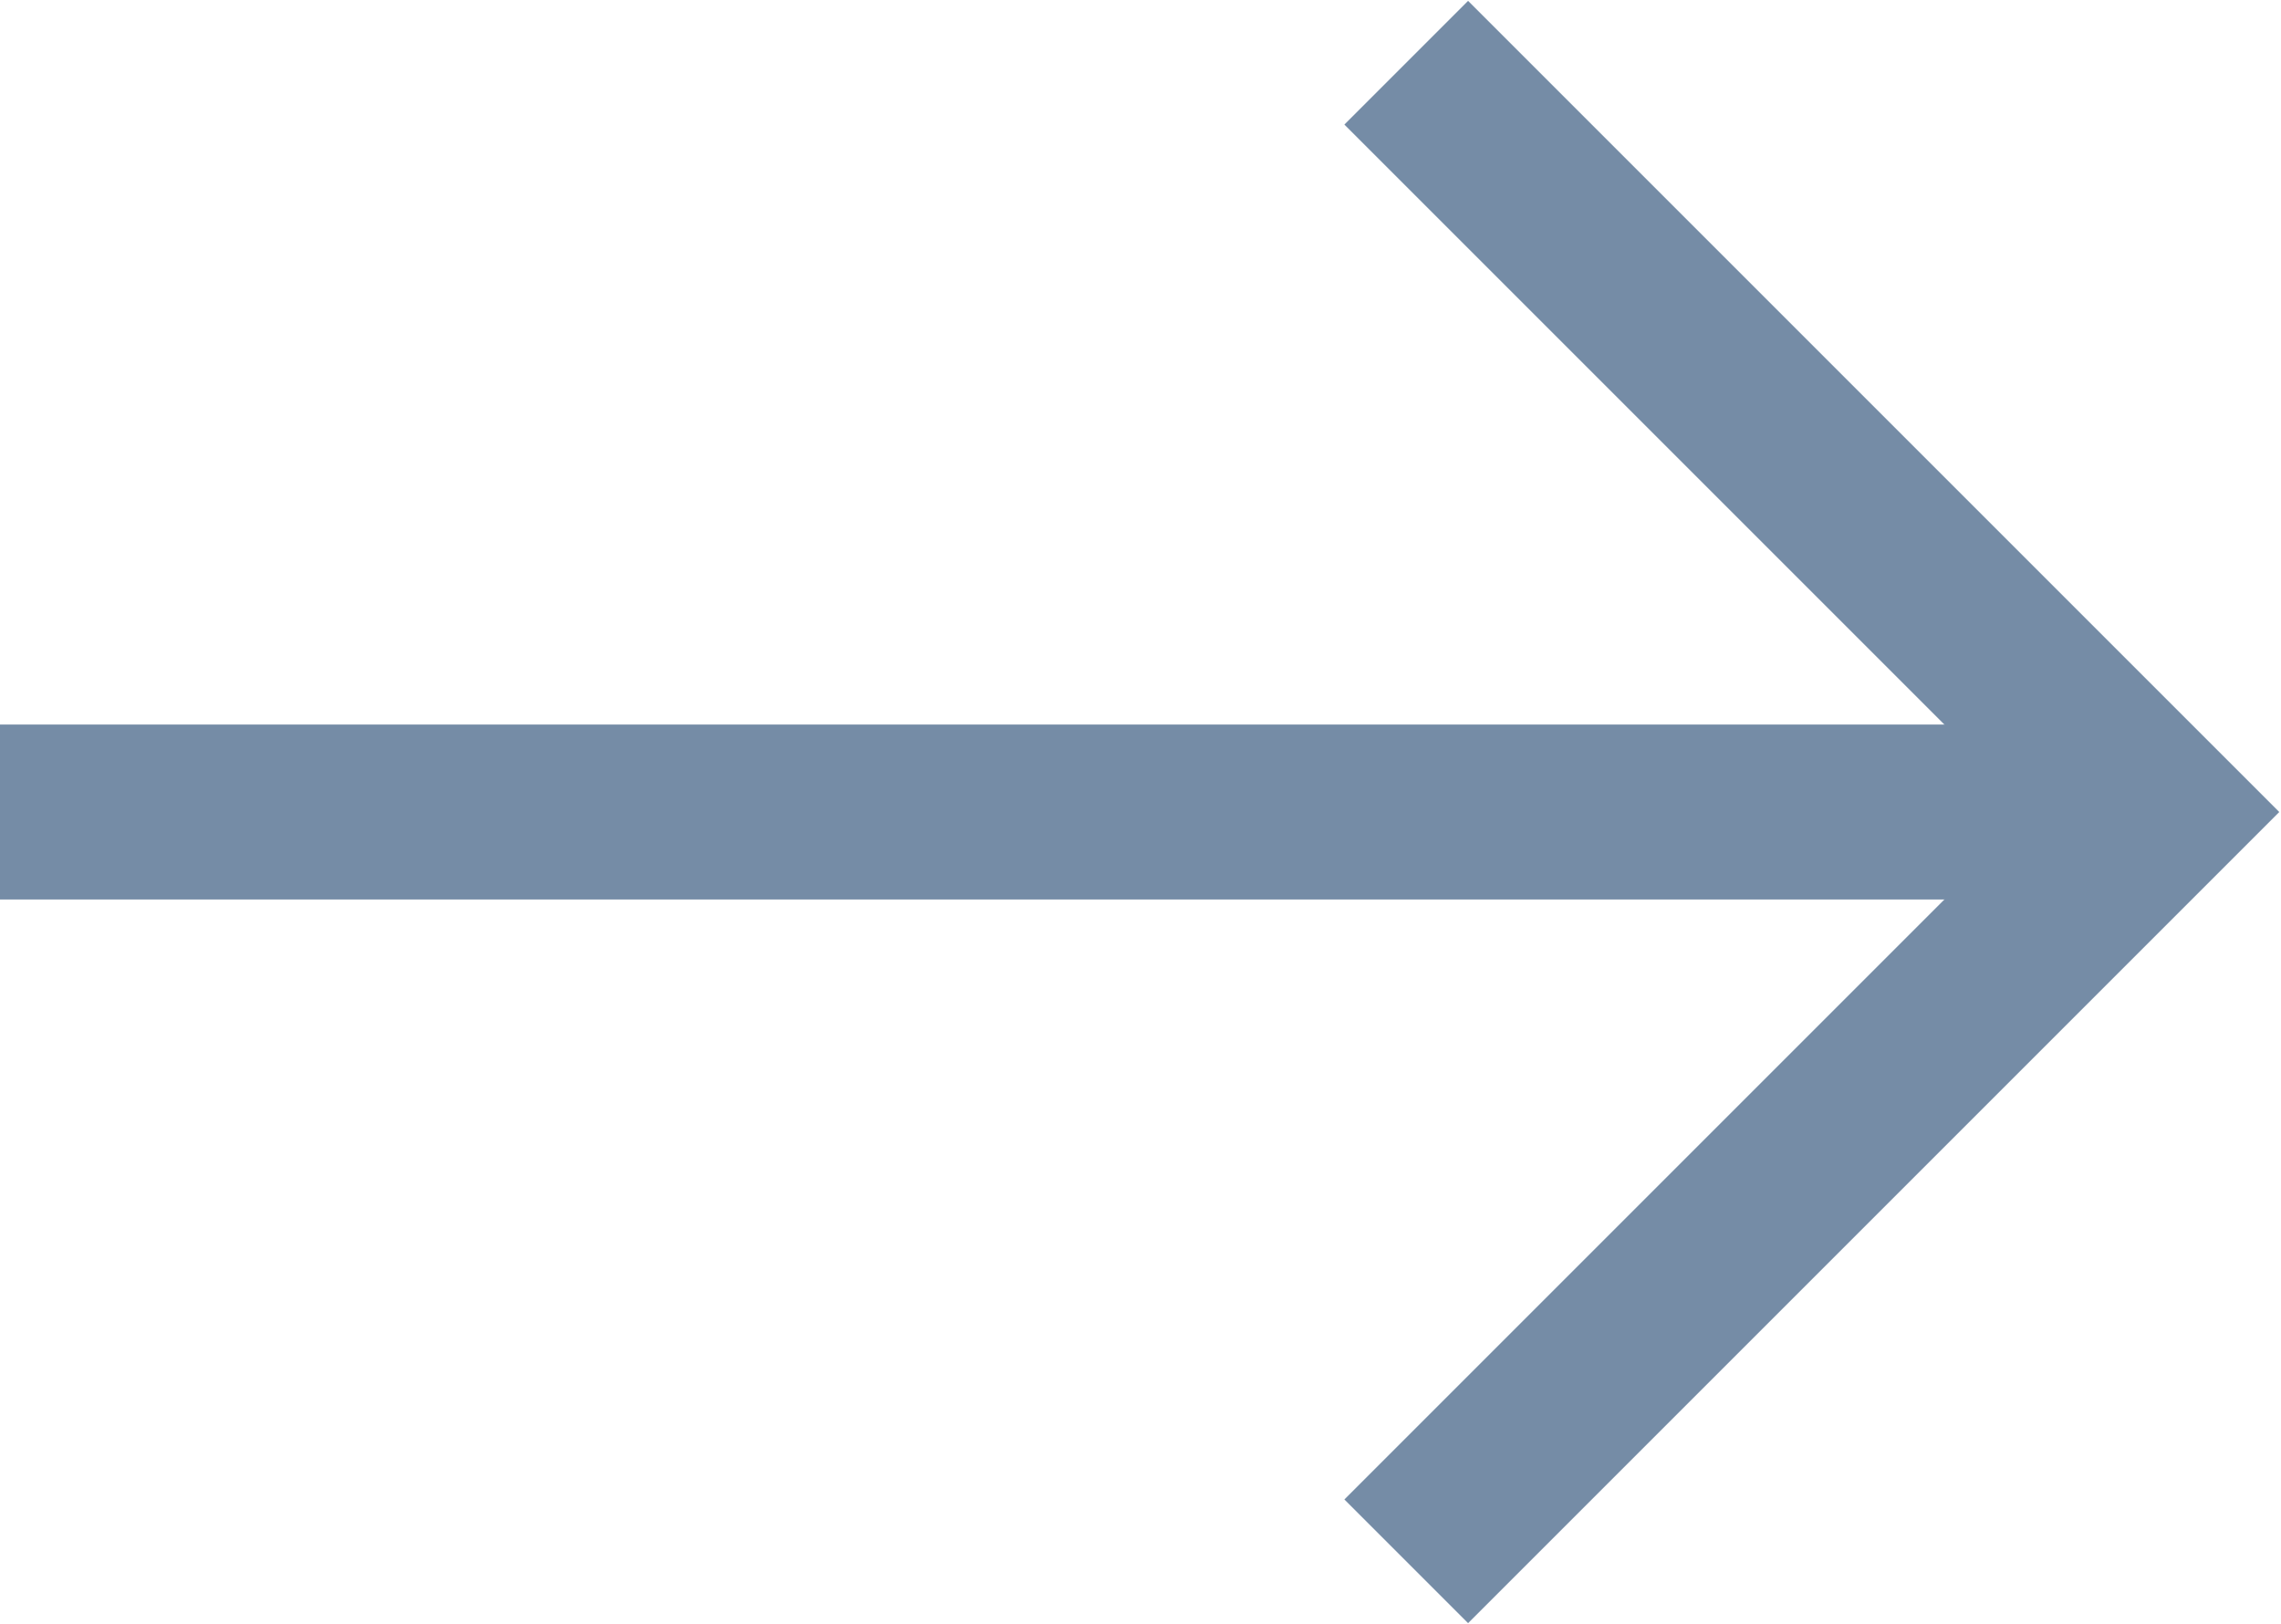 <svg xmlns="http://www.w3.org/2000/svg" viewBox="0 0 6.91 4.92"><defs><style>.cls-1{fill:none;stroke:#758ca6;stroke-width:0.53px;}</style></defs><title>arrow_right</title><g id="Ebene_2" data-name="Ebene 2"><g id="Ebene_1-2" data-name="Ebene 1"><polyline class="cls-1" points="4.26 4.73 6.53 2.46 4.26 0.19"/><line class="cls-1" x1="6.62" y1="2.46" y2="2.46"/></g></g></svg>